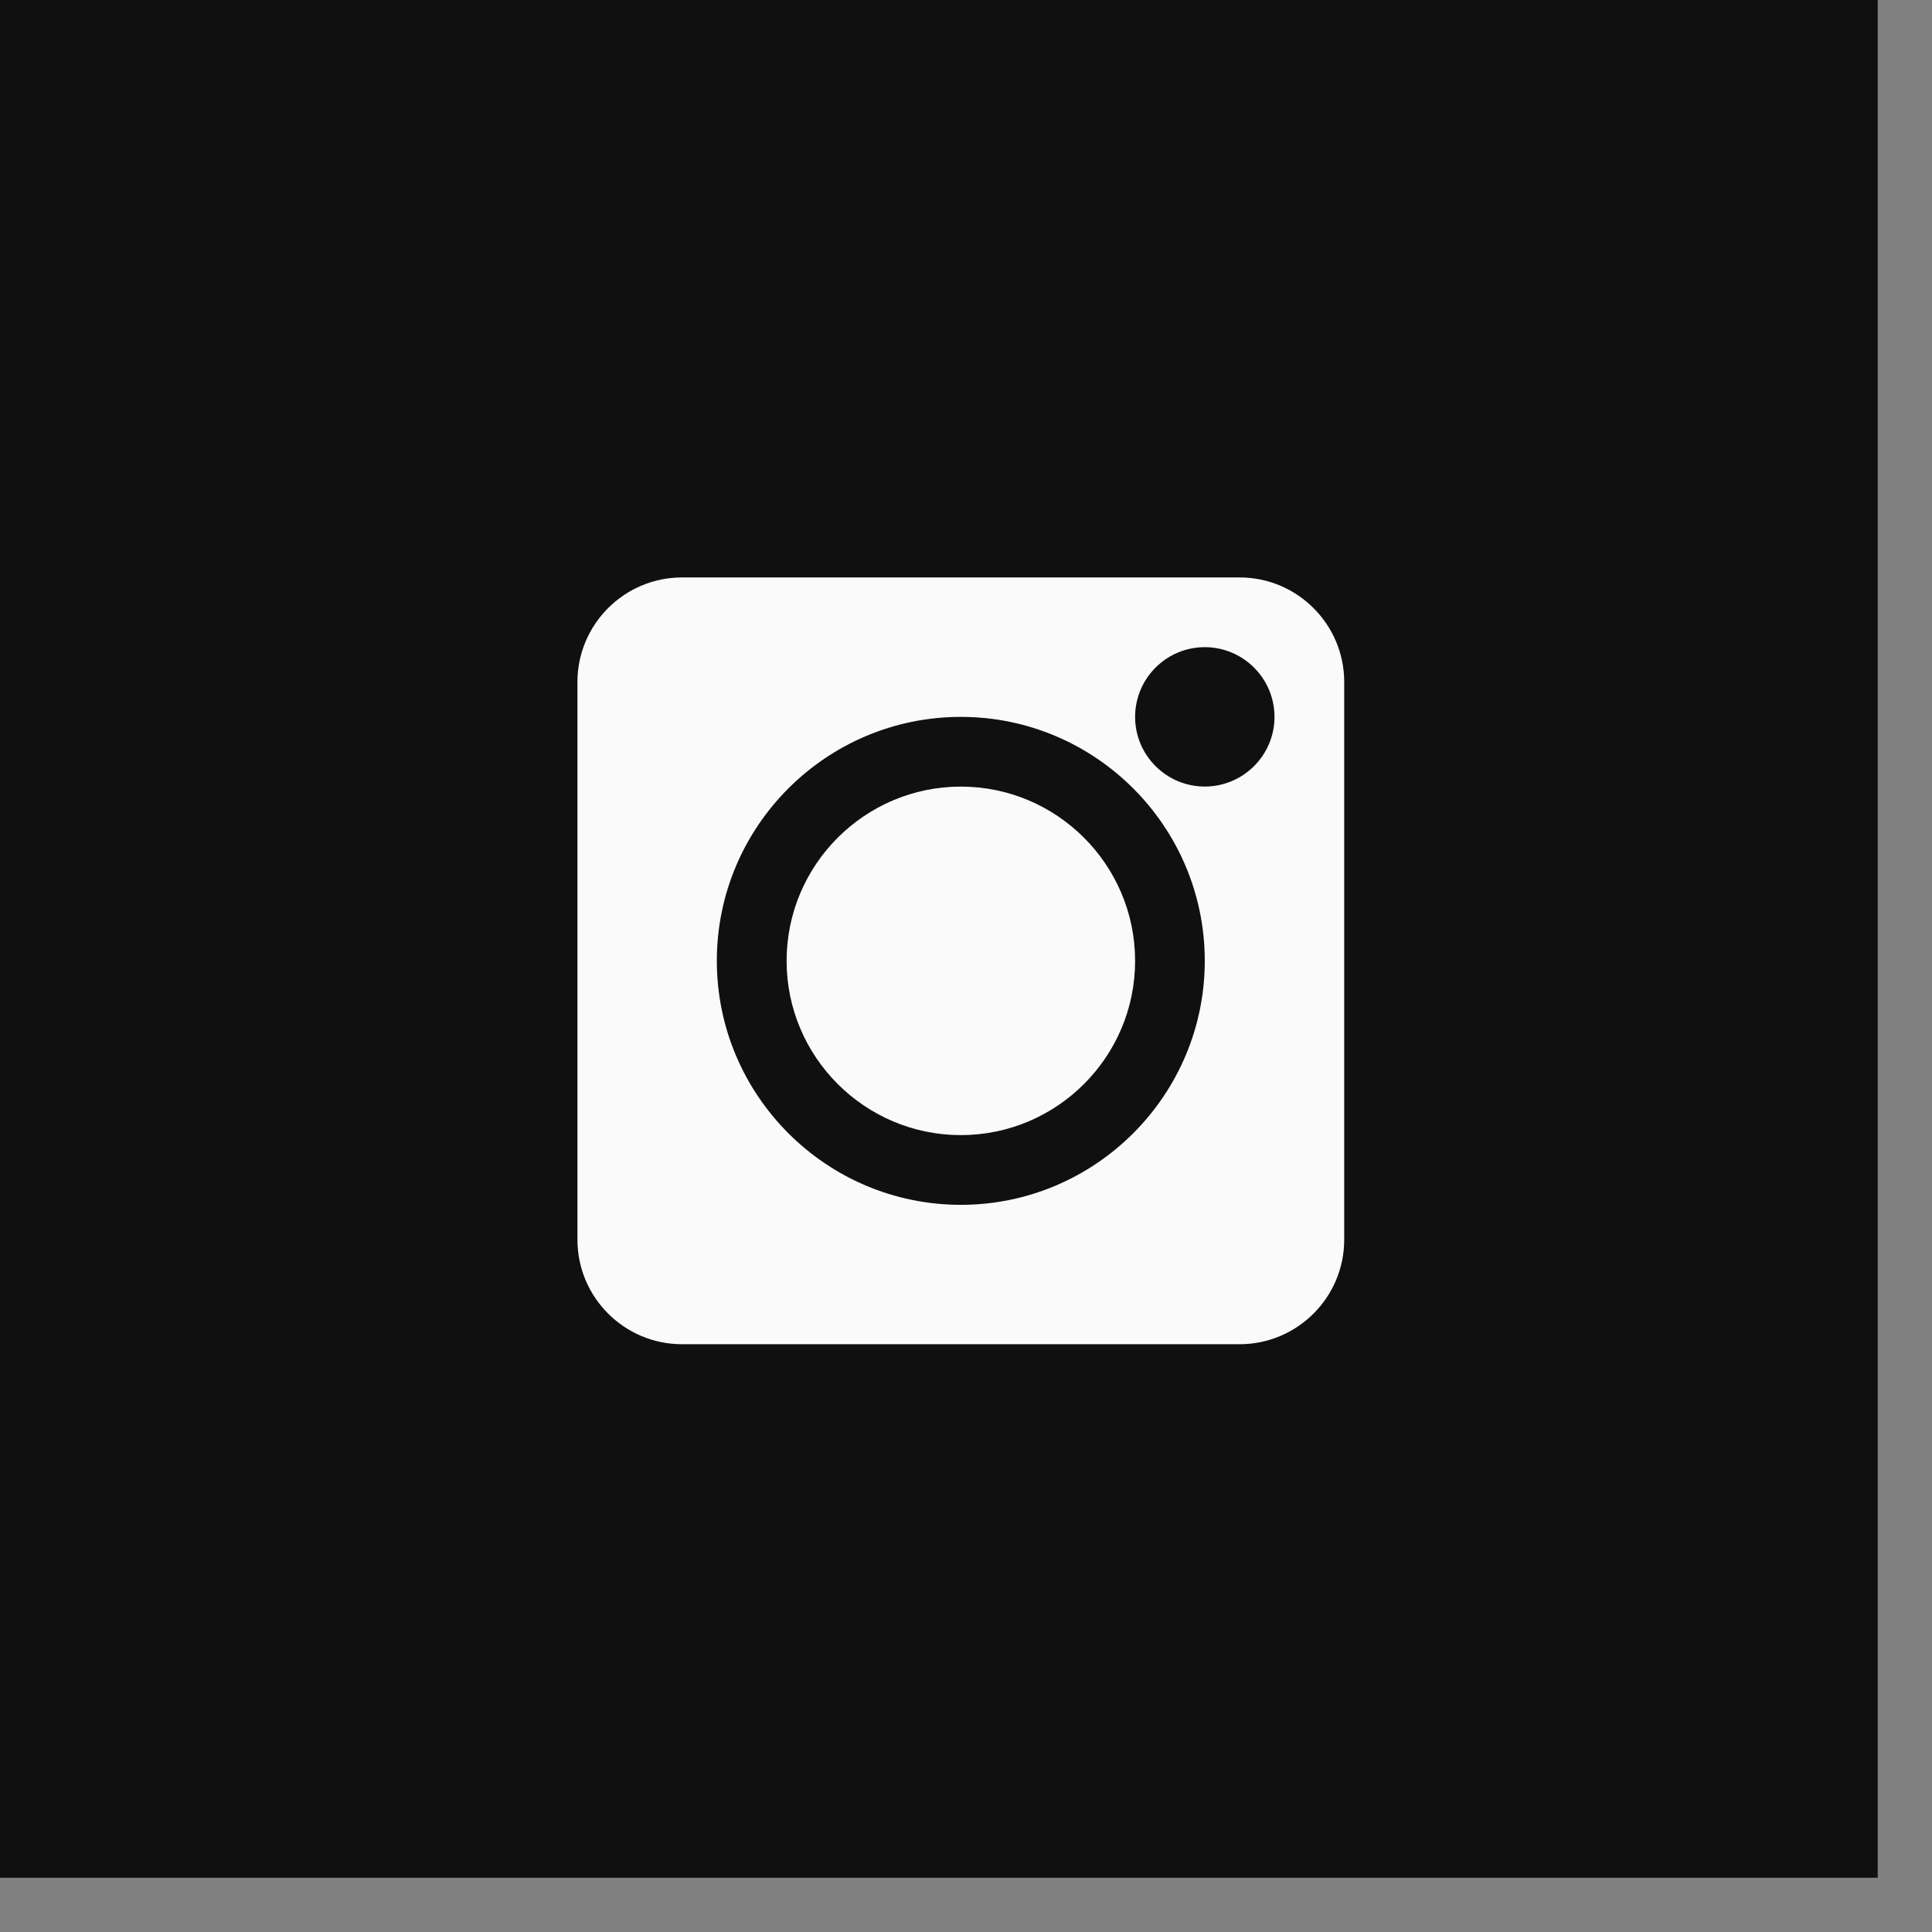 <?xml version="1.0" encoding="UTF-8"?> <svg xmlns="http://www.w3.org/2000/svg" width="34" height="34" viewBox="0 0 34 34" fill="none"><rect x="0" y="0" width="34" height="34" fill="#808080" stroke="none"/> <rect width="33.045" height="33.045" fill="#101010"></rect> <rect x="8.731" y="8.936" width="16.397" height="15.988" fill="#FAFAFA"></rect> <rect x="6" y="6" width="22" height="21.451" fill="#101010"></rect> <path d="M21.816 10.162H12.002C10.987 10.162 10.162 10.988 10.162 12.002V21.816C10.162 22.831 10.987 23.656 12.002 23.656H21.816C22.83 23.656 23.656 22.831 23.656 21.816V12.002C23.656 10.988 22.83 10.162 21.816 10.162ZM16.909 21.203C14.541 21.203 12.615 19.276 12.615 16.909C12.615 14.542 14.541 12.616 16.909 12.616C19.276 12.616 21.202 14.542 21.202 16.909C21.202 19.276 19.276 21.203 16.909 21.203ZM21.202 13.842C20.526 13.842 19.976 13.292 19.976 12.616C19.976 11.939 20.526 11.389 21.202 11.389C21.878 11.389 22.429 11.939 22.429 12.616C22.429 13.292 21.878 13.842 21.202 13.842Z" fill="#FAFAFA"></path> <path d="M16.909 13.843C15.219 13.843 13.843 15.219 13.843 16.91C13.843 18.6 15.219 19.976 16.909 19.976C18.6 19.976 19.976 18.6 19.976 16.91C19.976 15.219 18.6 13.843 16.909 13.843Z" fill="#FAFAFA"></path> <path d="M24.269 6.441H9.548C7.858 6.441 6.441 7.858 6.441 9.549V24.27C6.441 25.96 7.858 27.377 9.548 27.377H24.269C25.96 27.377 27.377 25.96 27.377 24.27V9.549C27.377 7.858 25.96 6.441 24.269 6.441ZM24.882 21.816C24.882 23.507 23.506 24.883 21.816 24.883H12.002C10.311 24.883 8.935 23.507 8.935 21.816V12.002C8.935 10.312 10.311 8.936 12.002 8.936H21.816C23.506 8.936 24.882 10.312 24.882 12.002V21.816Z" fill="#101010"></path> </svg> 